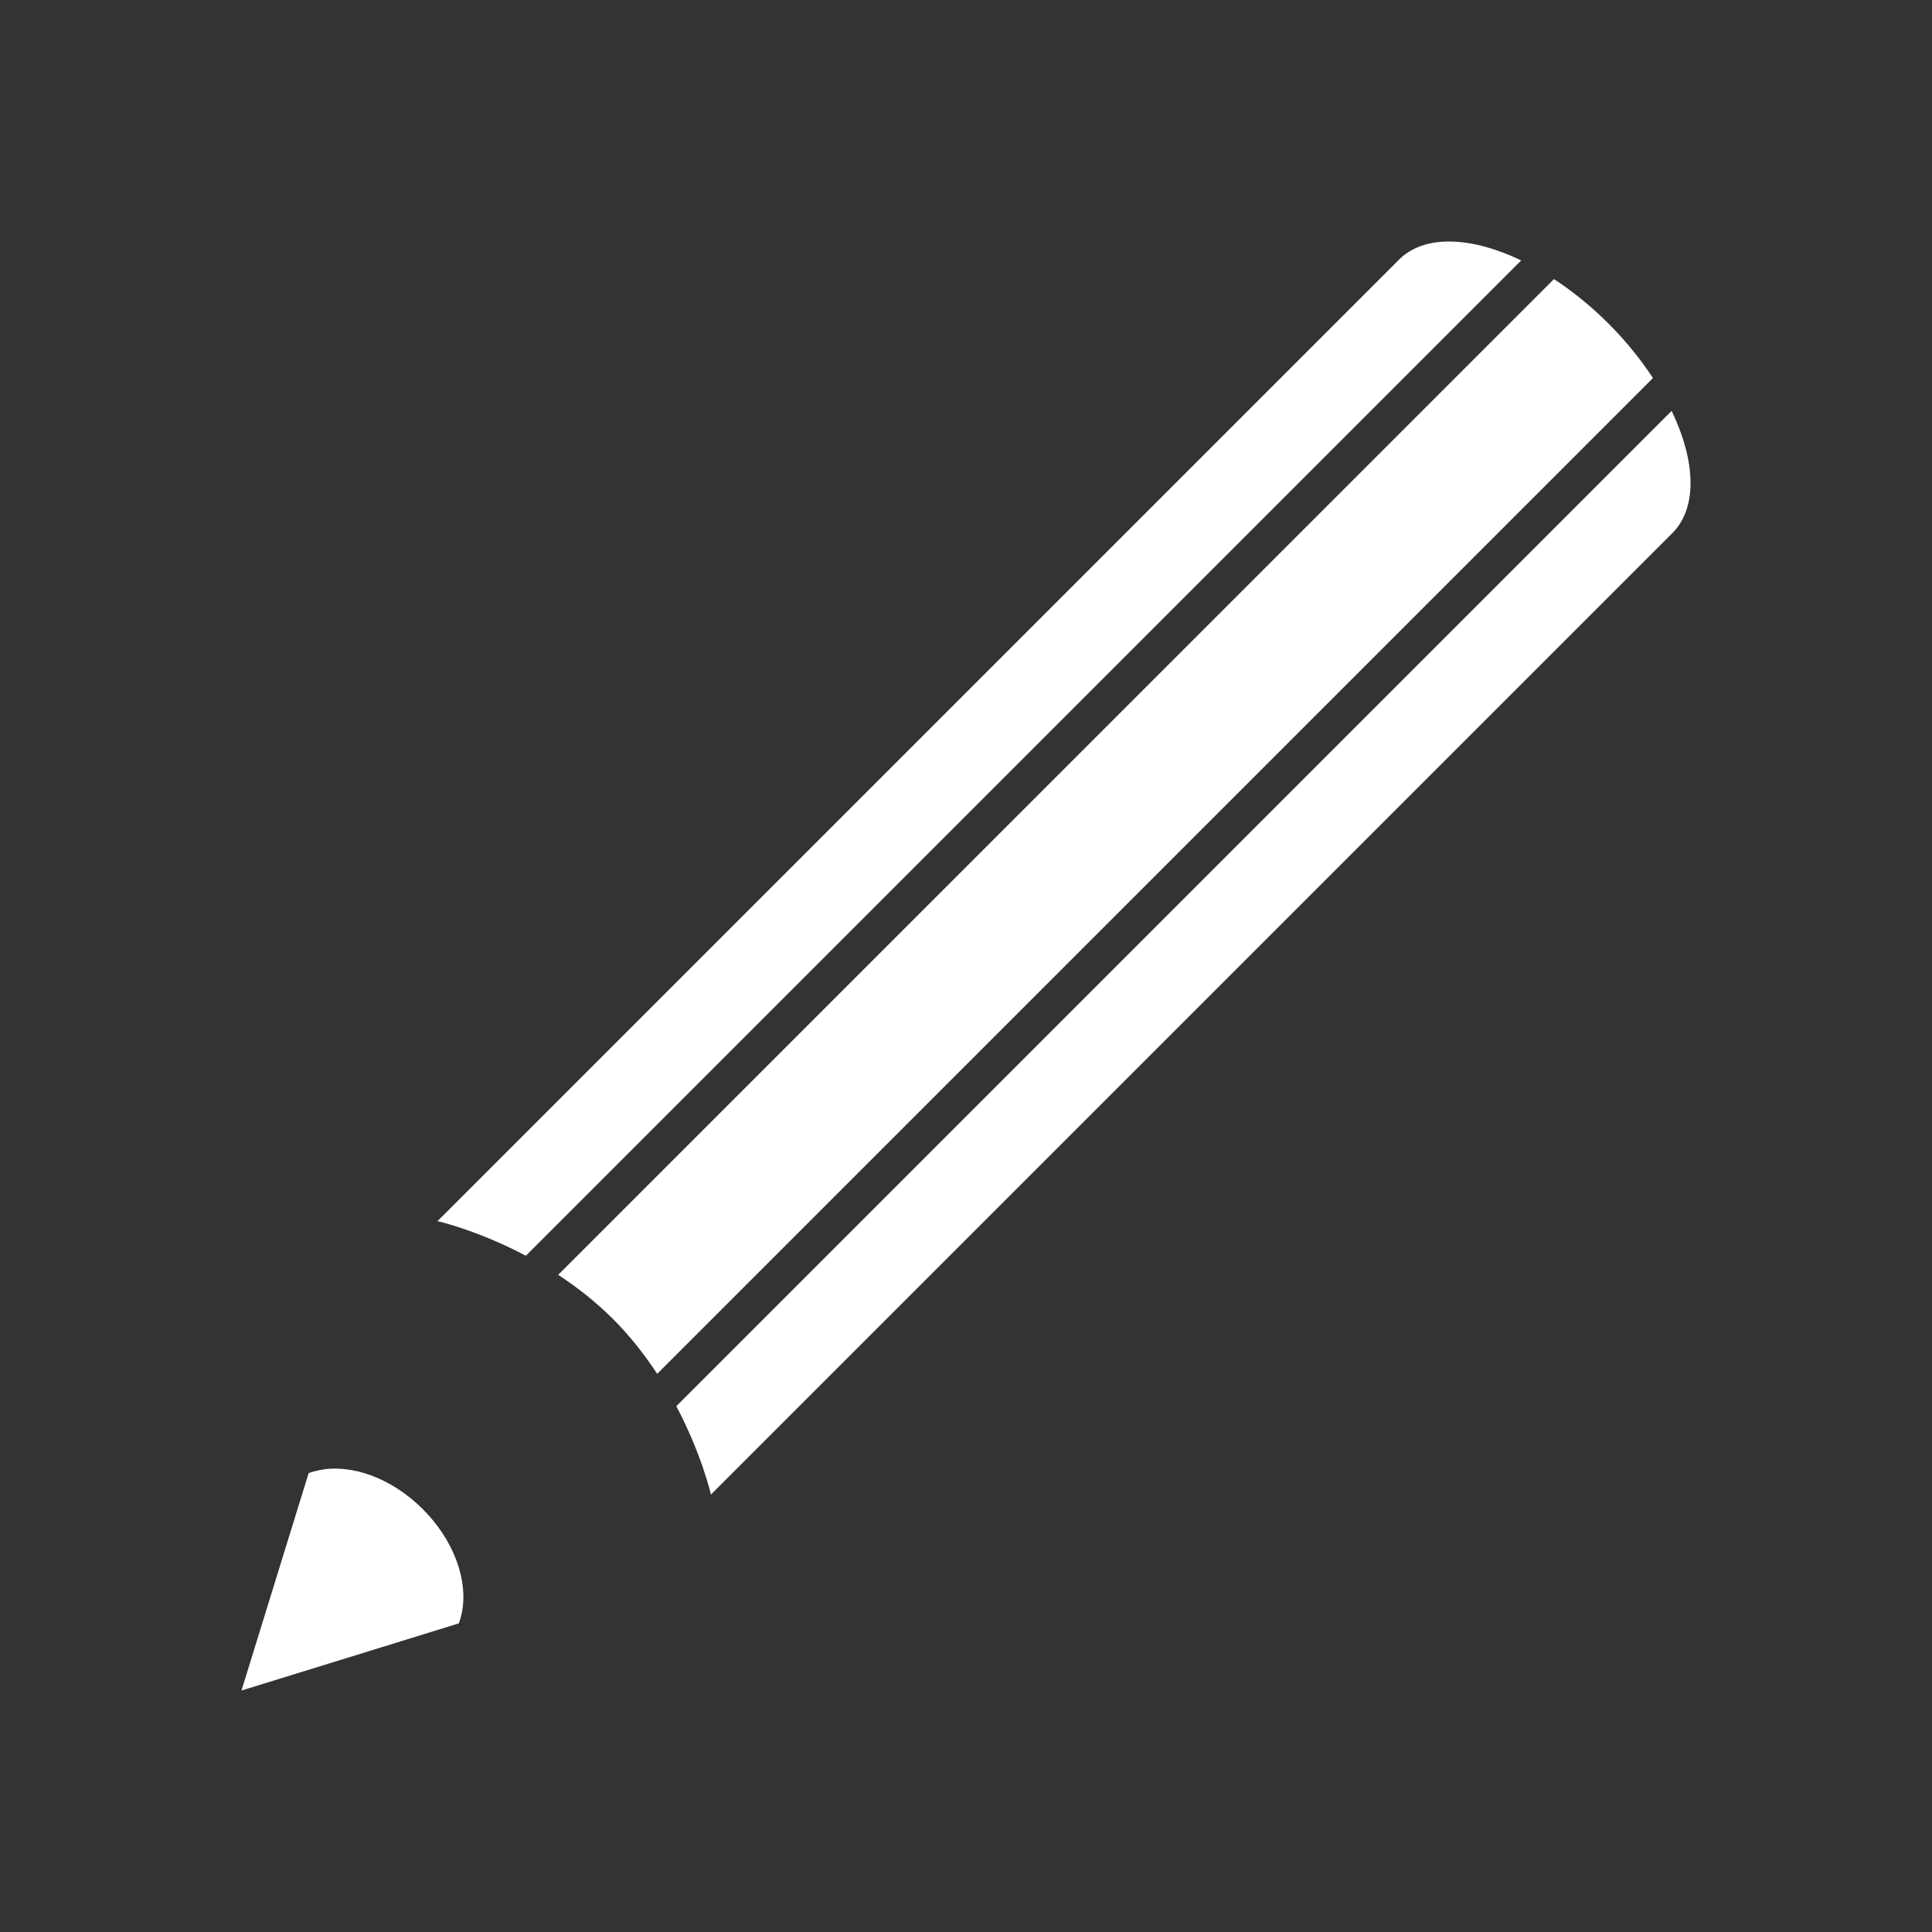 <?xml version="1.0" encoding="utf-8"?>
<!-- Generator: Adobe Illustrator 16.0.0, SVG Export Plug-In . SVG Version: 6.00 Build 0)  -->
<!DOCTYPE svg PUBLIC "-//W3C//DTD SVG 1.1//EN" "http://www.w3.org/Graphics/SVG/1.1/DTD/svg11.dtd">
<svg version="1.1" id="Calque_1" xmlns="http://www.w3.org/2000/svg" xmlns:xlink="http://www.w3.org/1999/xlink" x="0px" y="0px"
	 width="136.061px" height="136.061px" viewBox="0 0 136.061 136.061" enable-background="new 0 0 136.061 136.061"
	 xml:space="preserve">
<rect x="0" y="0" width="136.061" height="136.061" fill="#333333" stroke="none"/>
<g>
	<path fill="#FFFFFF" d="M113.277,22.787c-1.229-1.23-2.53-2.276-3.838-3.133L39.31,89.78c1.31,0.857,2.629,1.882,3.862,3.112
		c1.229,1.229,2.252,2.553,3.111,3.859l70.127-70.127C115.552,25.319,114.508,24.018,113.277,22.787z"/>
	<path fill="#FFFFFF" d="M98.52,18.29L30.81,85.999c0,0,2.813,0.633,6.225,2.437l70.096-70.097
		C103.606,16.649,100.311,16.5,98.52,18.29z"/>
	<path fill="#FFFFFF" d="M117.726,28.934L47.63,99.031c1.804,3.41,2.436,6.223,2.436,6.223l67.708-67.708
		C119.565,35.754,119.414,32.459,117.726,28.934z"/>
	<path fill="#FFFFFF" d="M22.495,103.535c-0.261,0.052-0.518,0.119-0.759,0.213l-2.145,6.94l-2.584,8.366l8.367-2.583l6.939-2.146
		c0.094-0.242,0.16-0.497,0.214-0.758c0.453-2.225-0.528-5.064-2.75-7.284C27.559,104.065,24.719,103.08,22.495,103.535z"/>
</g>
</svg>
